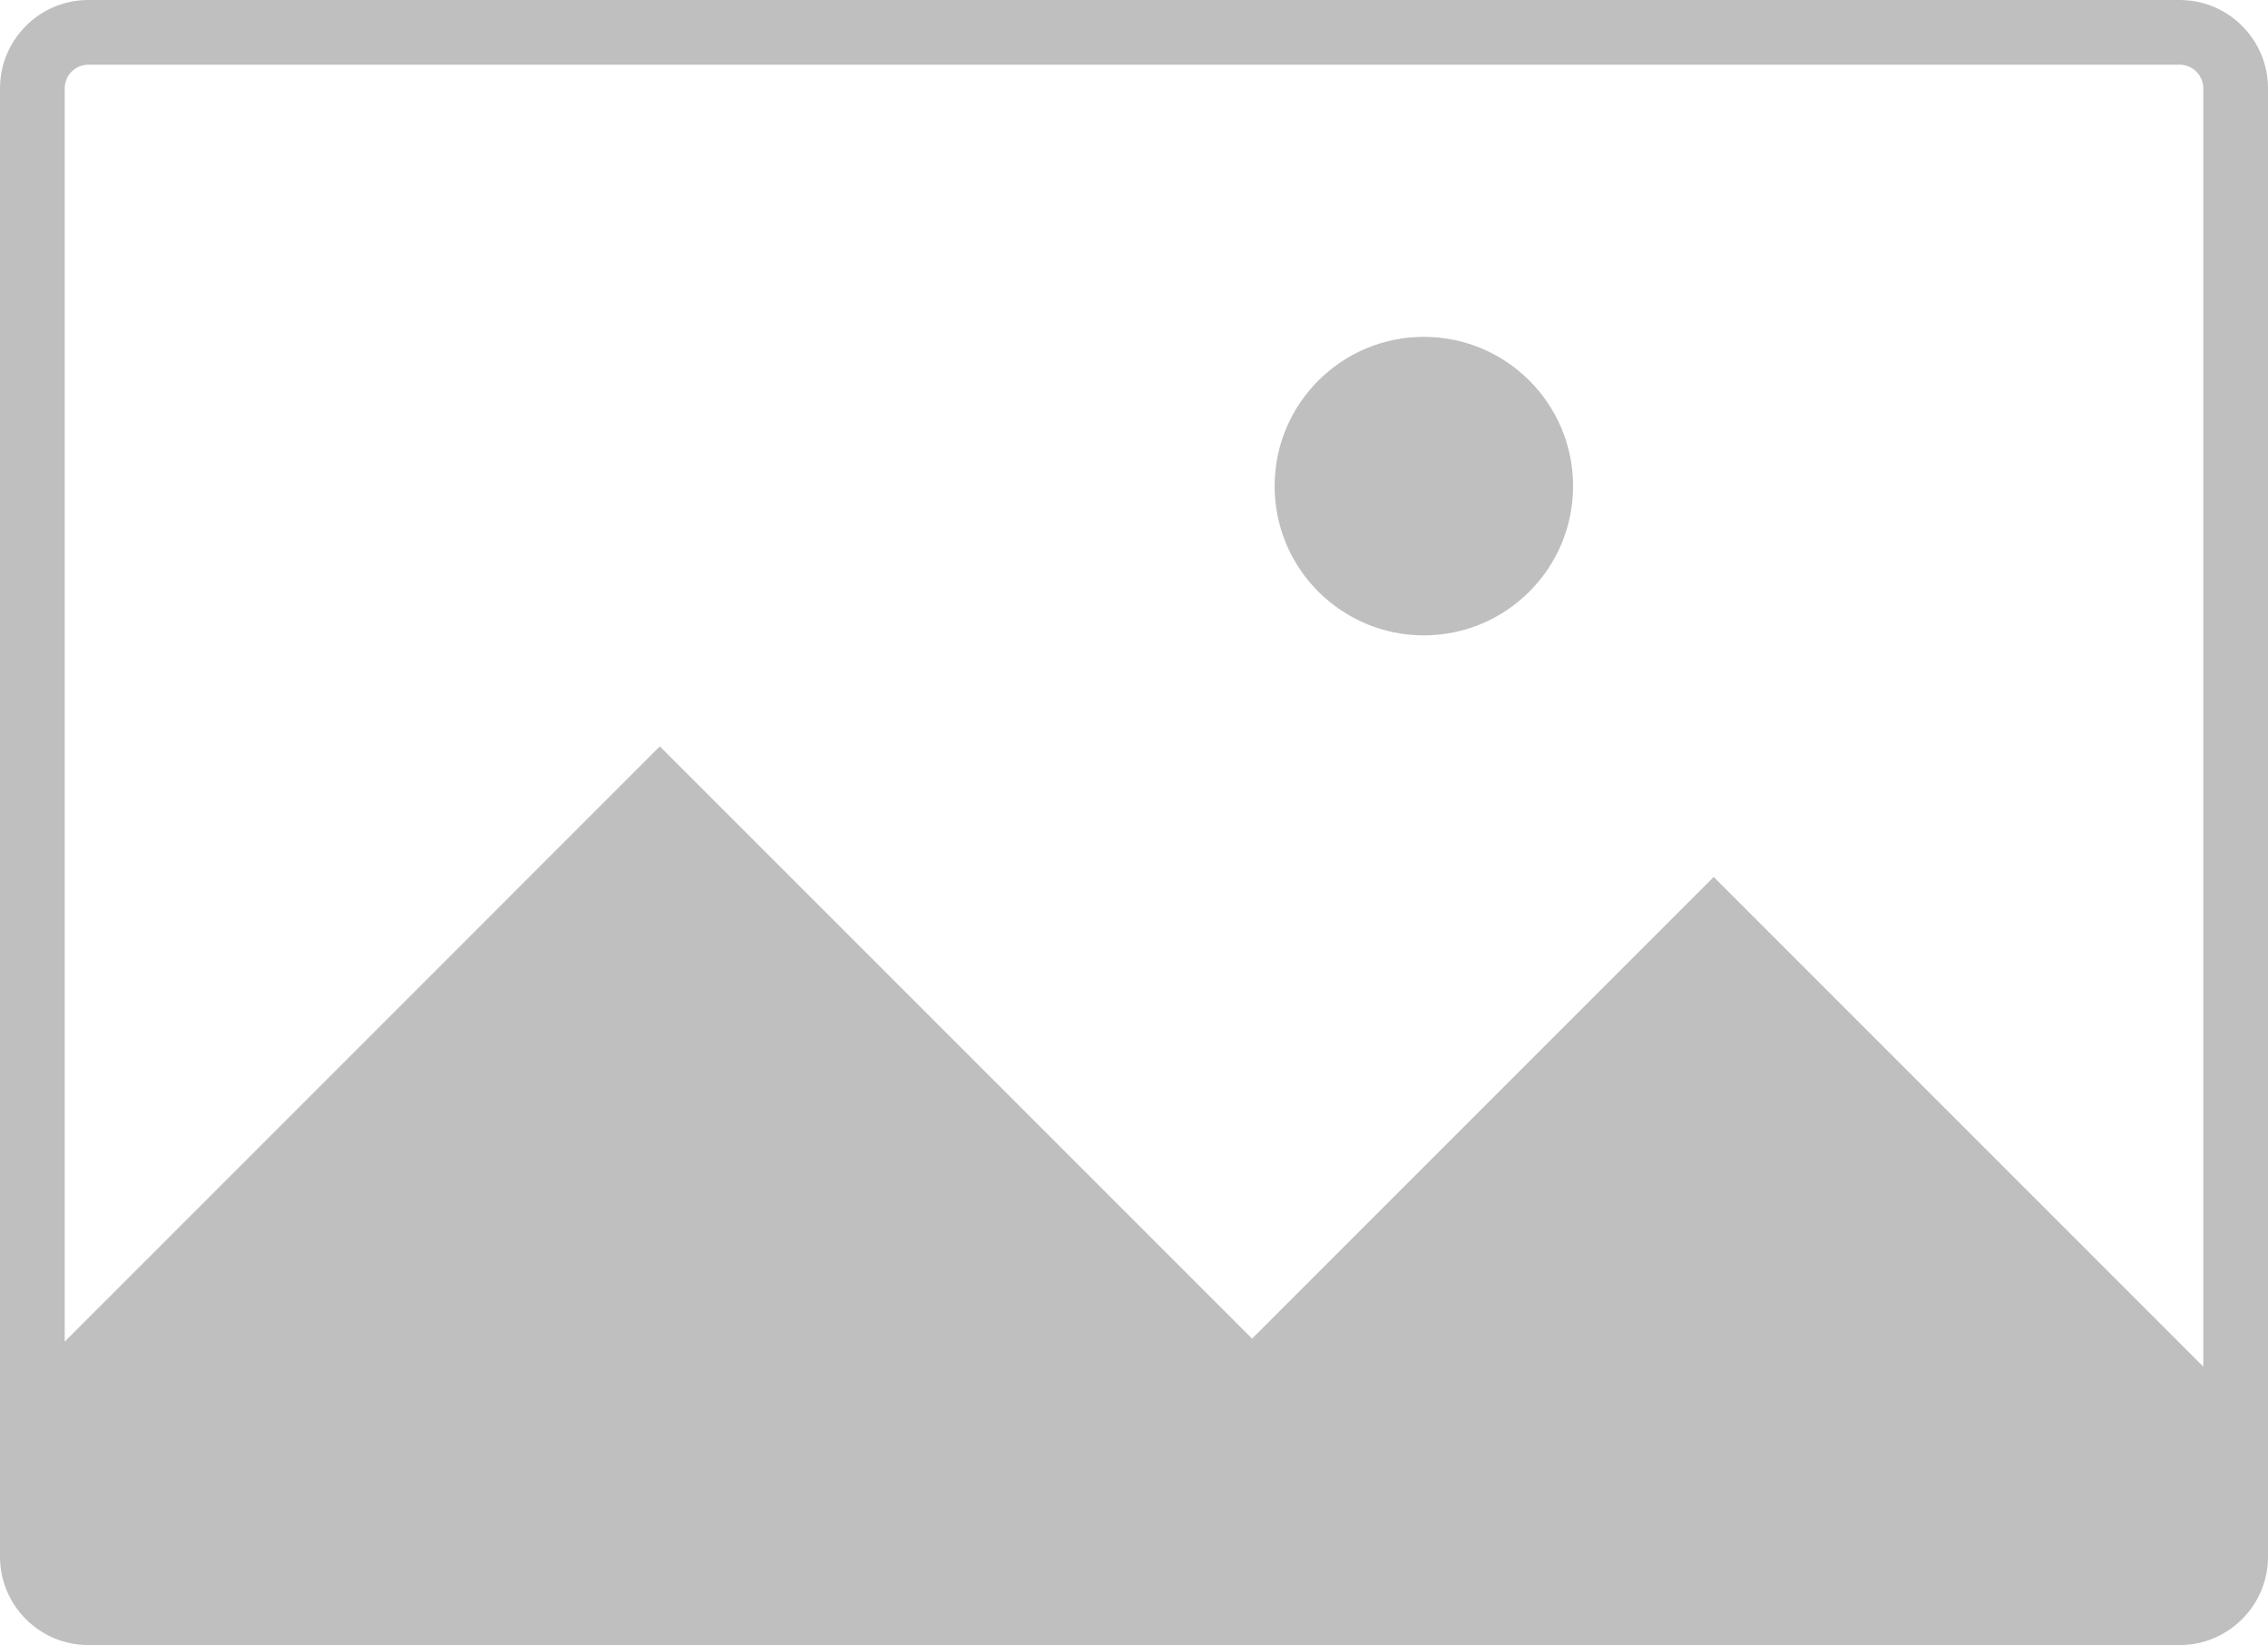 <?xml version="1.0" encoding="UTF-8"?><svg id="Layer_1" xmlns="http://www.w3.org/2000/svg" viewBox="0 0 300 217.57"><defs><style>.cls-1{fill:#878787;}.cls-2{opacity:.53;}</style></defs><g class="cls-2"><path class="cls-1" d="M288.32,0H11.68C5.24,0,0,5.24,0,11.68V205.89c0,6.44,5.24,11.68,11.68,11.68H288.32c6.44,0,11.68-5.25,11.68-11.68V11.68c0-6.44-5.25-11.68-11.68-11.68ZM11.68,8.56H288.32c1.72,0,3.12,1.4,3.12,3.12V180.74l-64.76-64.76-61.06,61.06L87.28,98.71,8.56,177.44V11.68c0-1.72,1.4-3.12,3.12-3.12Z"/><path class="cls-1" d="M188.34,84.03c10.9,0,19.74-8.84,19.74-19.74s-8.84-19.74-19.74-19.74-19.74,8.84-19.74,19.74,8.84,19.74,19.74,19.74Z"/></g></svg>